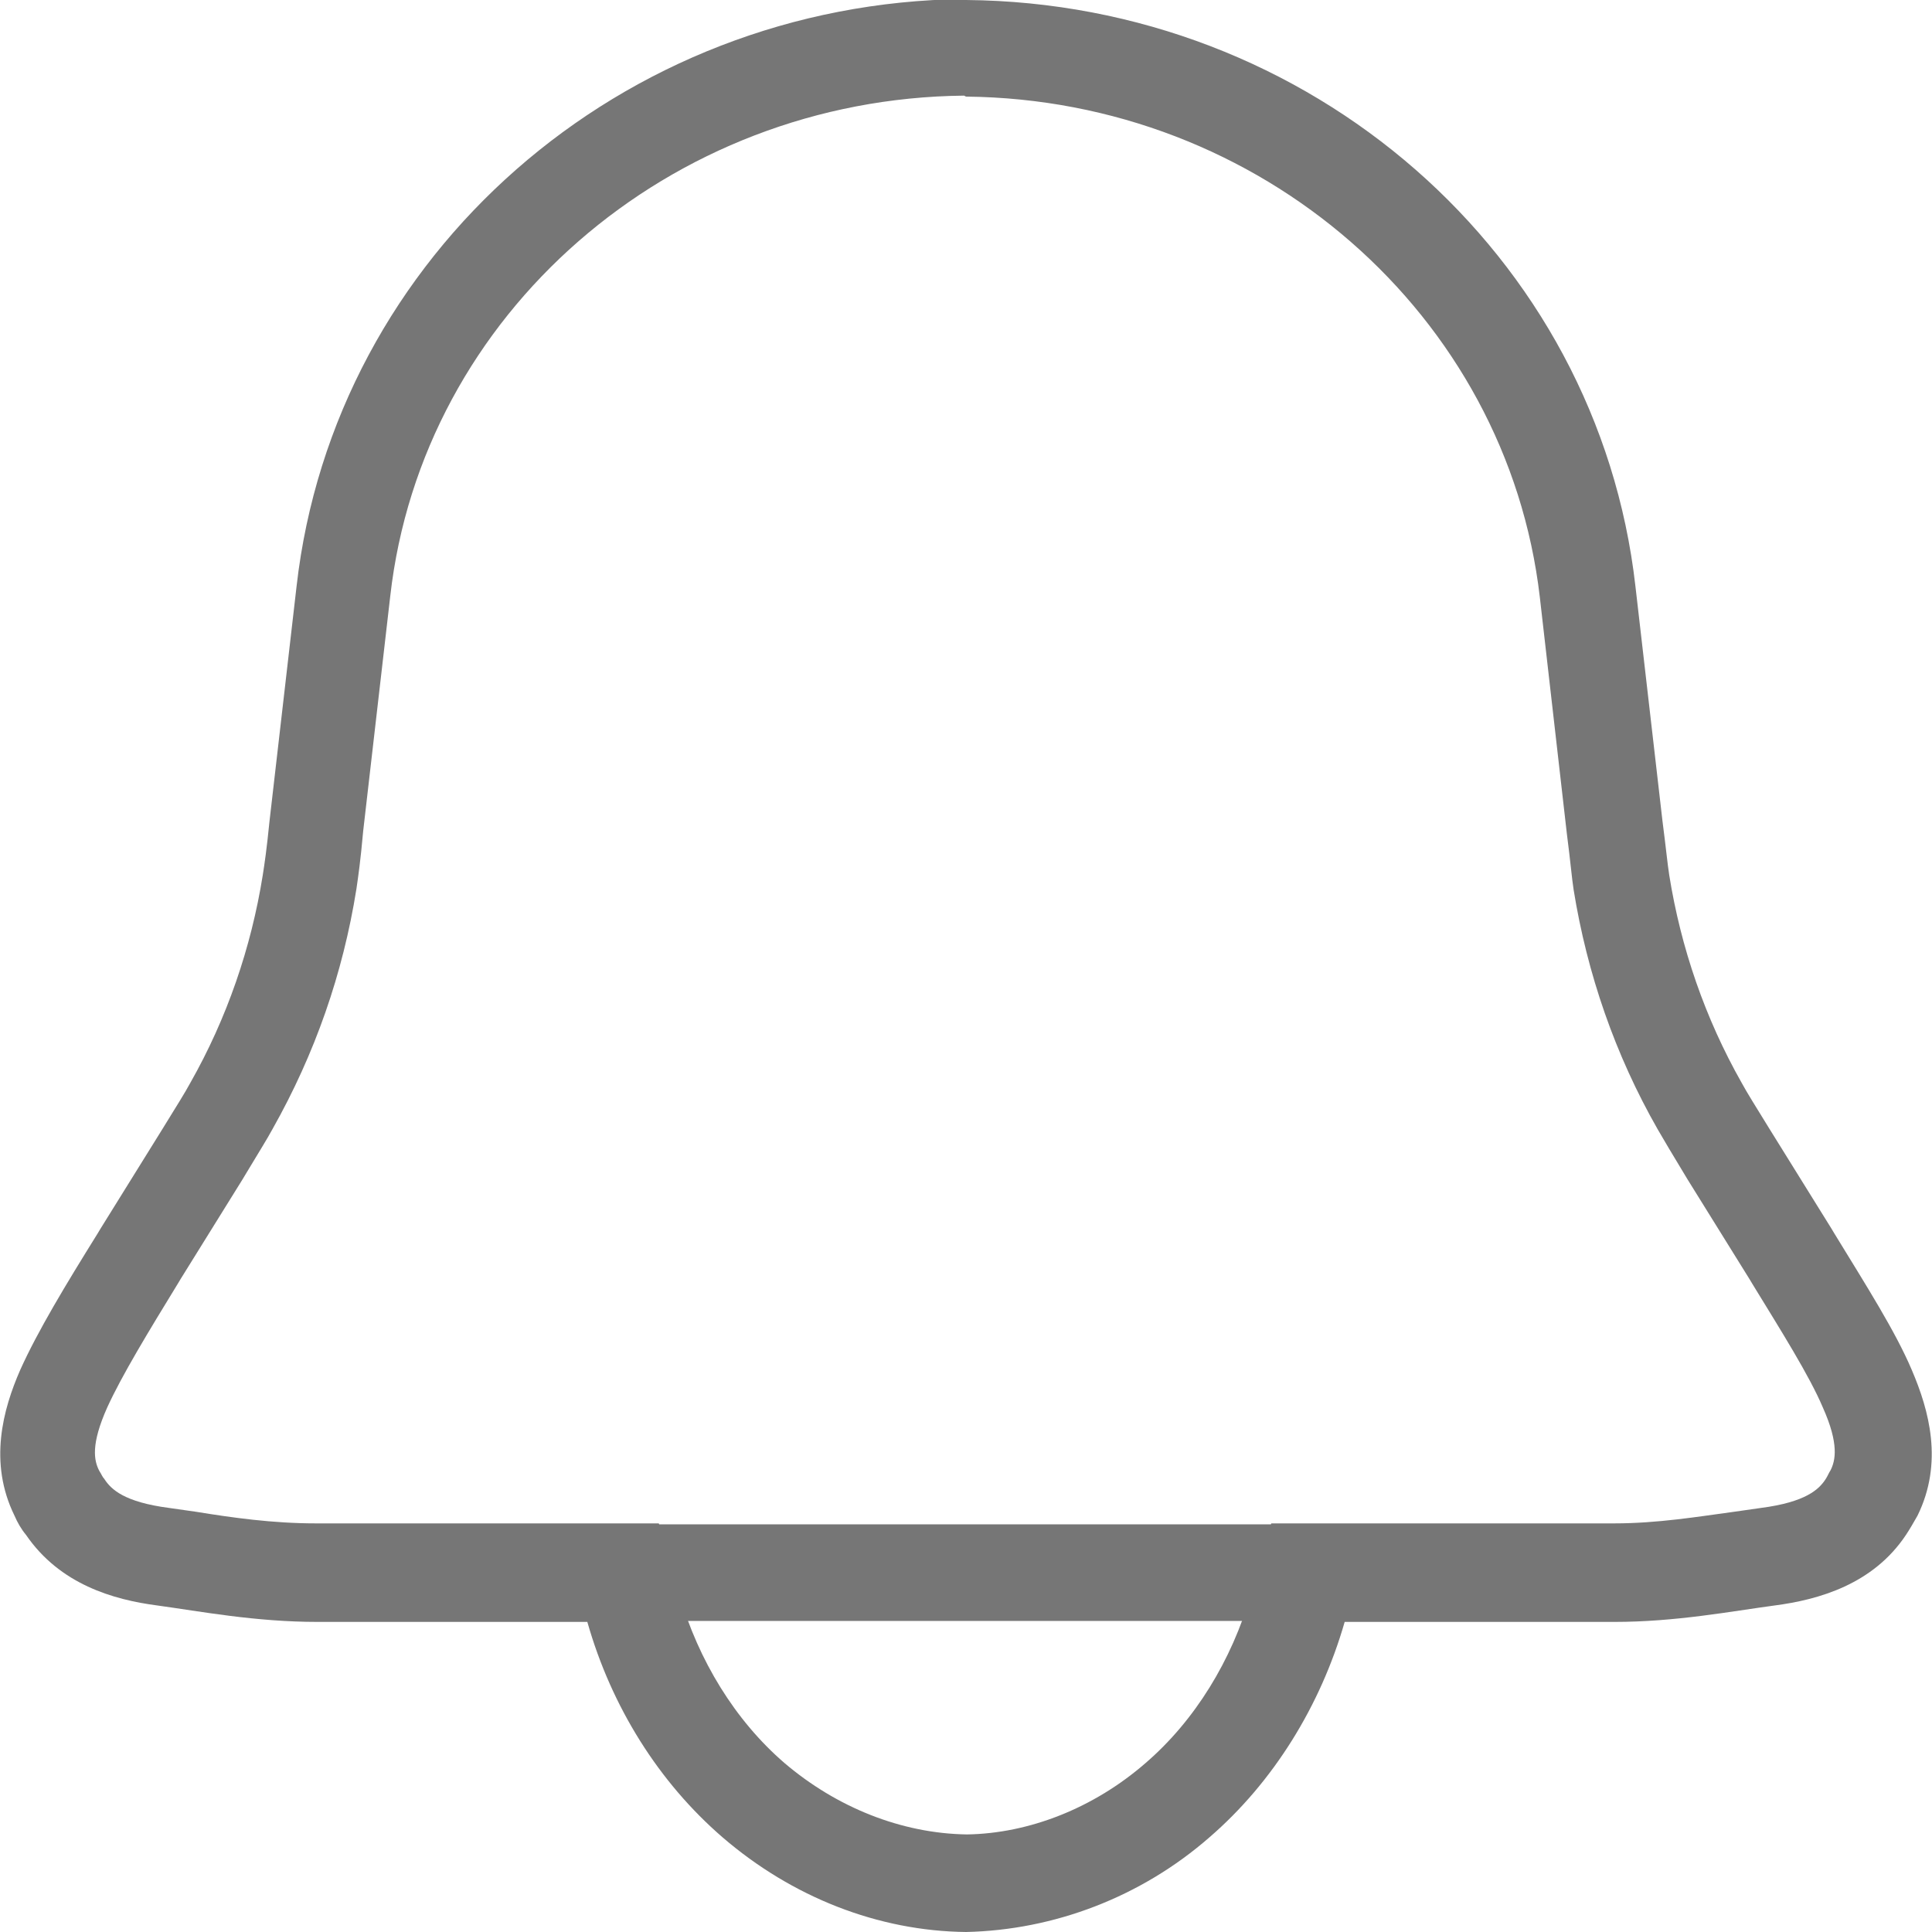 <?xml version="1.0" encoding="UTF-8"?>
<svg id="_레이어_2" data-name="레이어 2" xmlns="http://www.w3.org/2000/svg" viewBox="0 0 20 20">
  <defs>
    <style>
      .cls-1 {
        stroke: #767676;
        stroke-miterlimit: 10;
      }

      .cls-1, .cls-2 {
        fill: none;
      }

      .cls-3 {
        fill: #767676;
      }
    </style>
  </defs>
  <g id="_버튼" data-name="버튼">
    <g>
      <rect class="cls-2" width="20" height="20"/>
      <g>
        <path class="cls-3" d="m10,1c3.05.03,5.6,2.26,5.94,5.18l.28,2.45c.04.31.05.45.07.58.14.87.43,1.71.87,2.48.07.12.14.24.31.52l.64,1.03.03.05c.3.49.59.95.73,1.28.17.38.13.55.08.65-.02.03-.03.06-.05.09-.07.11-.21.24-.67.3l-.28.04c-.37.05-.79.12-1.24.12h-3.55l-.21.73c-.2.69-.58,1.31-1.09,1.75-.54.47-1.21.73-1.85.74-.68-.01-1.35-.28-1.89-.74-.51-.44-.89-1.06-1.09-1.75l-.21-.73h-3.55c-.45,0-.87-.06-1.24-.12l-.28-.04c-.46-.06-.6-.19-.67-.3-.02-.02-.03-.05-.05-.08-.06-.11-.09-.28.08-.66.15-.33.43-.79.73-1.28l.03-.05.64-1.03.03-.05c.15-.25.22-.36.28-.47.44-.78.73-1.61.87-2.49.02-.14.04-.27.07-.6l.28-2.43c.33-2.92,2.89-5.15,5.94-5.18m0-1C6.44.03,3.46,2.63,3.07,6.07l-.28,2.43c-.03.3-.05.43-.07.56-.12.75-.37,1.48-.75,2.15-.06.11-.13.22-.29.48l-.64,1.03-.03.05c-.33.53-.62,1.01-.8,1.41-.18.41-.33.96-.06,1.51.03.07.07.14.12.2.35.51.9.67,1.36.73.44.06,1.01.17,1.66.17h2.79c.25.88.74,1.66,1.4,2.23.72.62,1.61.97,2.52.98.91-.02,1.81-.36,2.52-.98.66-.57,1.15-1.36,1.4-2.23h2.79c.64,0,1.21-.11,1.66-.17.46-.06,1.02-.22,1.36-.73.04-.06.08-.13.12-.2.27-.55.12-1.09-.06-1.51-.17-.4-.47-.87-.8-1.41l-.03-.05-.64-1.03c-.16-.26-.23-.37-.29-.48-.38-.67-.63-1.4-.75-2.15-.02-.13-.03-.25-.07-.56l-.28-2.43C16.54,2.63,13.56.03,10,0h0Z"/>
        <line class="cls-1" x1="6.08" y1="16.28" x2="13.92" y2="16.28"/>
      </g>
    </g>
  </g>
</svg>